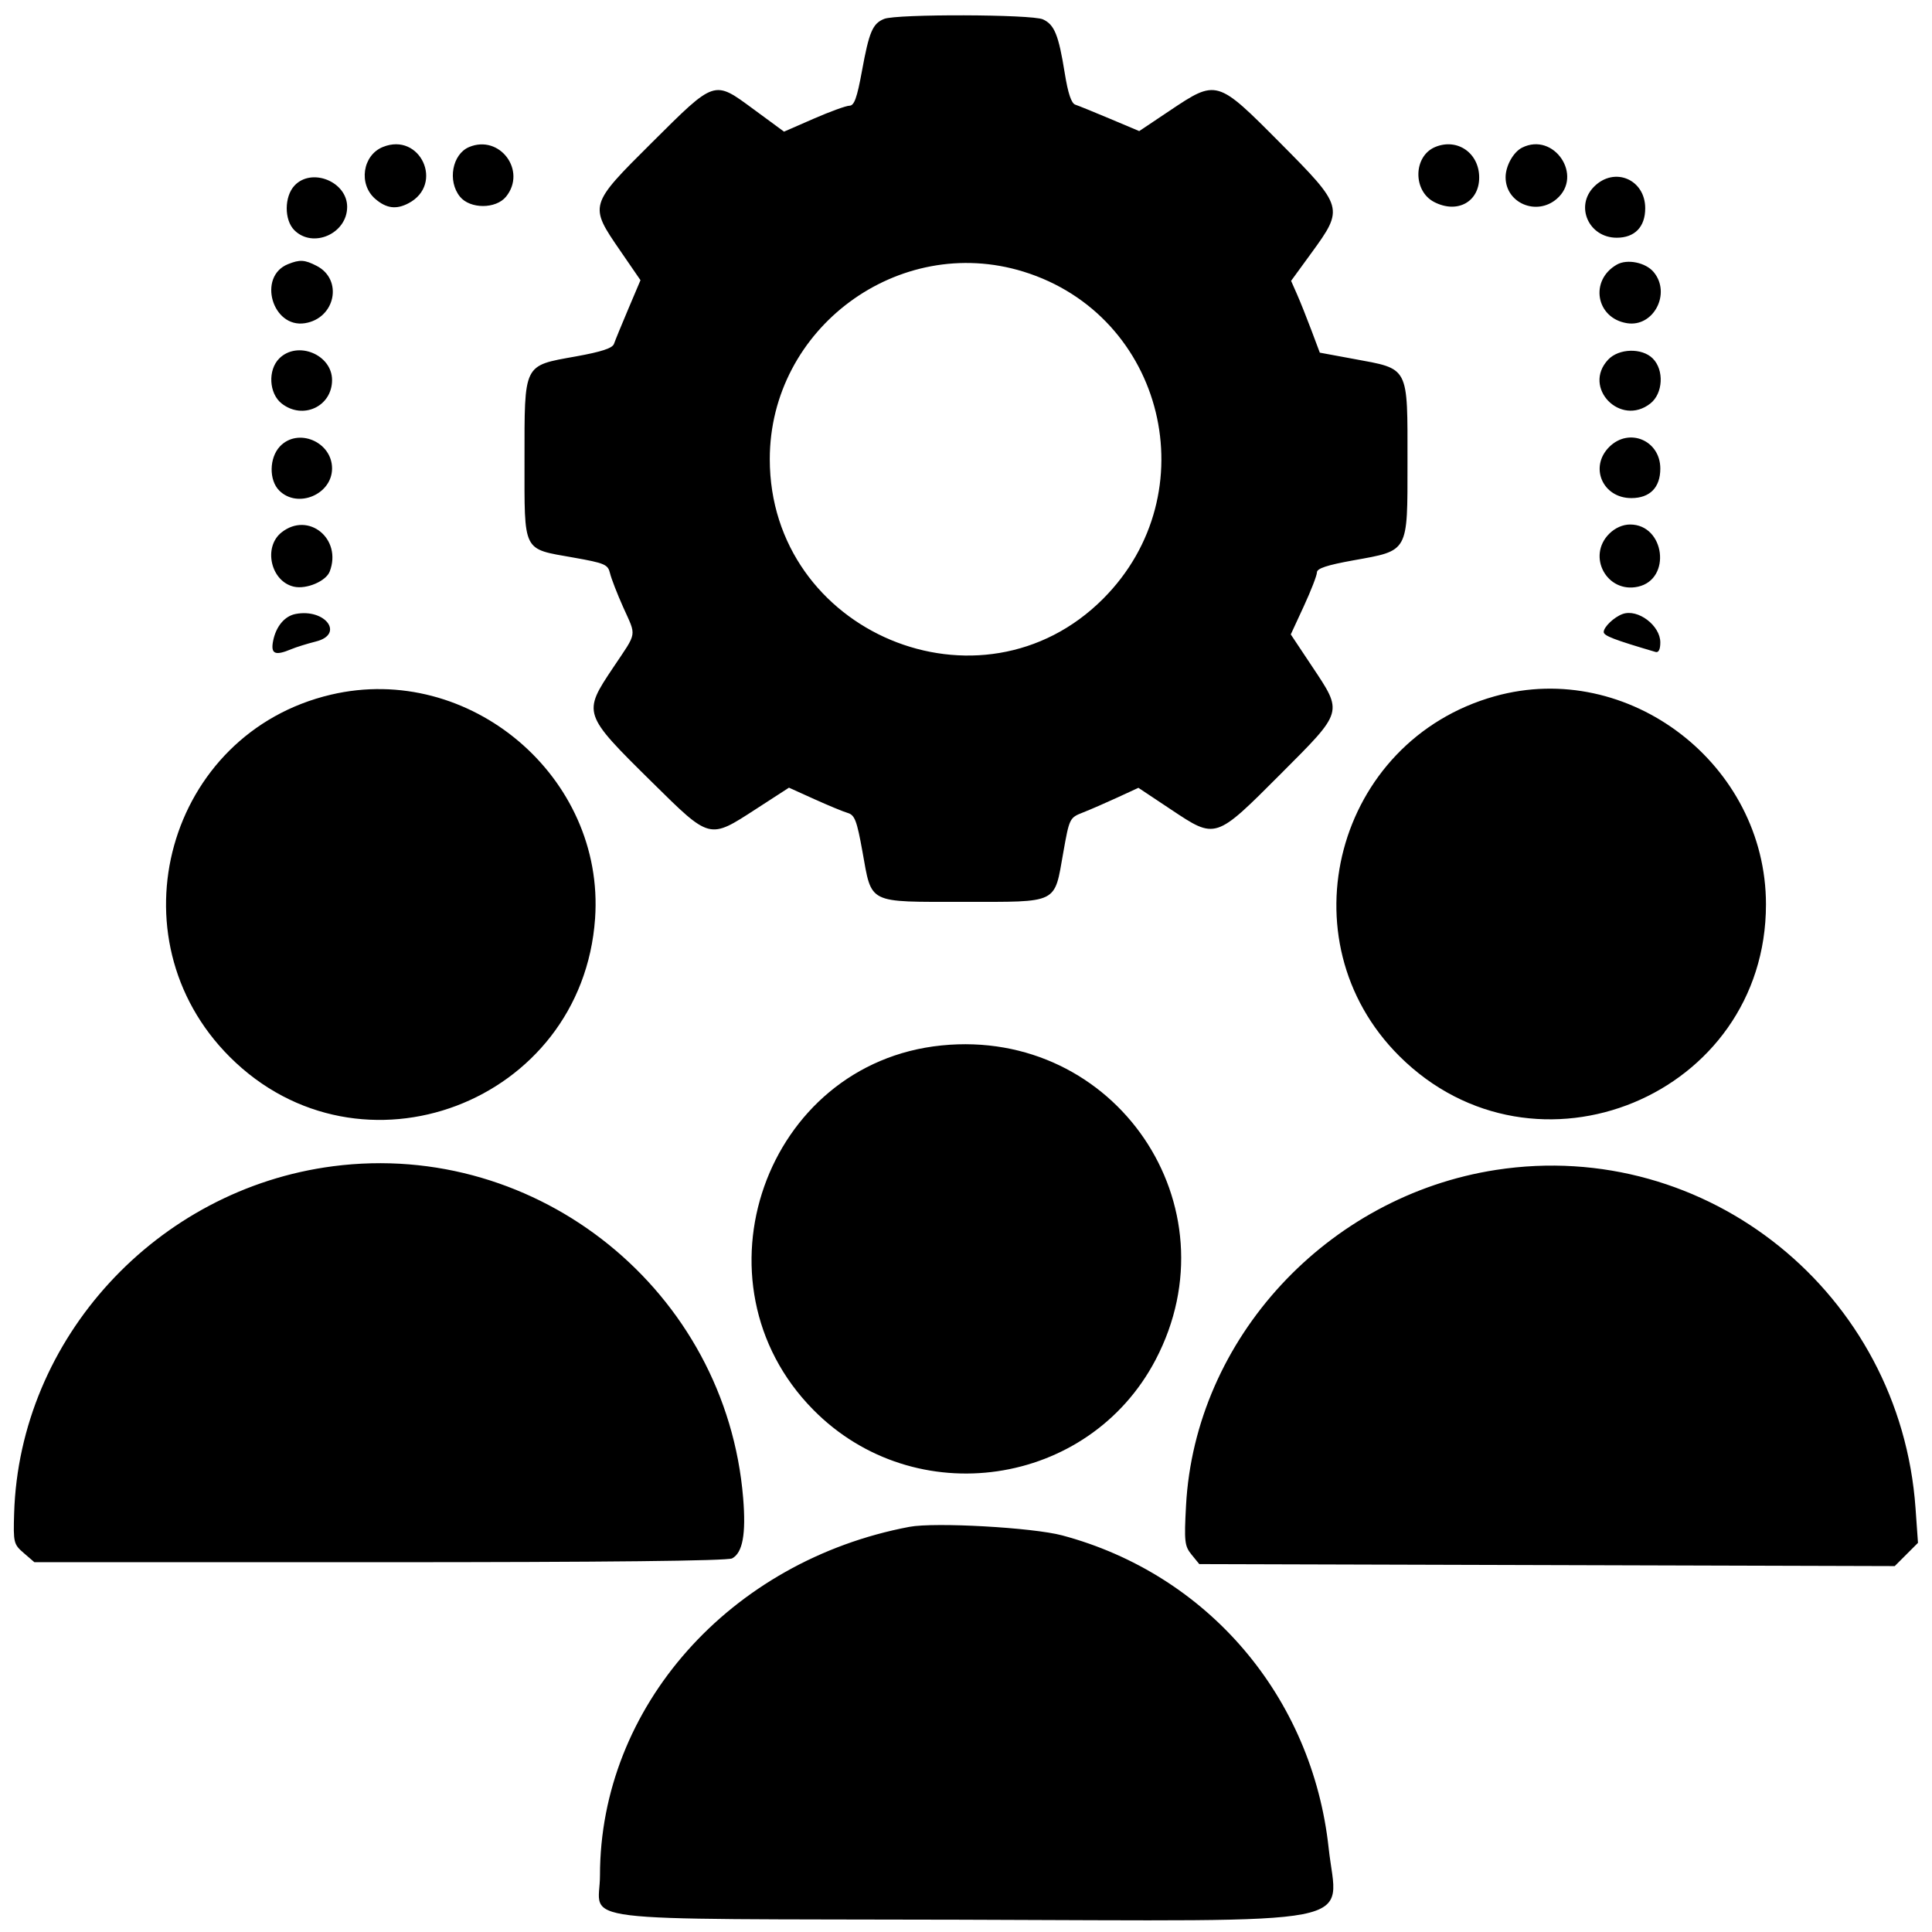 <svg id="svg" version="1.1" xmlns="http://www.w3.org/2000/svg" xmlns:xlink="http://www.w3.org/1999/xlink" width="400" height="400" viewBox="0, 0, 400,400"><g id="svgg"><path id="path0" d="M183.059 3.912 C 180.665 4.876,179.947 6.561,178.454 14.722 C 177.442 20.253,176.858 21.877,175.877 21.885 C 175.180 21.890,171.846 23.101,168.468 24.575 L 162.326 27.256 155.968 22.582 C 147.761 16.549,148.129 16.428,134.961 29.527 C 121.922 42.498,121.929 42.475,128.413 51.910 L 132.607 58.012 130.081 63.967 C 128.692 67.242,127.361 70.490,127.123 71.185 C 126.814 72.089,124.561 72.832,119.205 73.797 C 108.270 75.765,108.594 75.109,108.594 95.297 C 108.594 114.549,108.095 113.555,118.698 115.434 C 125.248 116.595,125.863 116.859,126.302 118.700 C 126.565 119.802,127.786 122.949,129.015 125.694 C 131.798 131.908,132.002 130.668,126.953 138.212 C 120.607 147.692,120.634 147.772,134.963 161.914 C 147.108 173.900,146.774 173.814,156.556 167.477 L 163.345 163.080 168.587 165.450 C 171.470 166.754,174.589 168.044,175.519 168.317 C 176.965 168.741,177.407 169.902,178.562 176.316 C 180.533 187.263,179.439 186.719,199.488 186.719 C 219.325 186.719,218.235 187.256,220.137 176.529 C 221.399 169.409,221.450 169.303,224.184 168.230 C 225.707 167.632,228.920 166.235,231.324 165.126 L 235.695 163.110 242.421 167.586 C 251.756 173.798,251.554 173.863,265.181 160.210 C 278.205 147.160,278.072 147.621,271.642 137.960 L 267.243 131.349 269.950 125.491 C 271.438 122.270,272.656 119.125,272.656 118.503 C 272.656 117.688,274.765 116.992,280.210 116.012 C 291.721 113.939,291.406 114.507,291.406 95.775 C 291.406 75.584,291.861 76.455,280.181 74.294 L 273.252 73.013 271.498 68.342 C 270.534 65.774,269.196 62.429,268.526 60.911 L 267.307 58.150 271.544 52.333 C 278.273 43.094,278.196 42.824,265.029 29.572 C 251.935 16.393,251.923 16.389,242.131 22.945 L 235.865 27.140 229.846 24.603 C 226.536 23.208,223.288 21.887,222.628 21.669 C 221.810 21.398,221.115 19.318,220.442 15.128 C 219.173 7.226,218.306 5.092,215.926 4.008 C 213.610 2.952,185.642 2.871,183.059 3.912 M79.270 30.431 C 75.052 32.140,74.175 38.152,77.700 41.184 C 80.003 43.165,82.058 43.425,84.622 42.060 C 91.999 38.131,87.012 27.293,79.270 30.431 M97.121 30.445 C 93.631 31.911,92.606 37.476,95.229 40.716 C 97.320 43.298,102.680 43.298,104.771 40.716 C 109.111 35.356,103.467 27.778,97.121 30.445 M297.121 30.445 C 292.602 32.344,292.482 39.525,296.931 41.826 C 301.703 44.293,306.250 41.816,306.250 36.749 C 306.250 31.666,301.697 28.522,297.121 30.445 M315.128 30.571 C 313.321 31.479,311.719 34.355,311.719 36.692 C 311.719 42.053,318.127 44.774,322.300 41.184 C 327.884 36.381,321.720 27.260,315.128 30.571 M60.968 38.429 C 58.841 40.711,58.825 45.544,60.938 47.656 C 64.788 51.507,71.875 48.378,71.875 42.828 C 71.875 37.597,64.510 34.627,60.968 38.429 M330.043 38.636 C 326.017 42.662,328.921 49.219,334.730 49.219 C 338.462 49.219,340.625 46.979,340.625 43.116 C 340.625 37.128,334.250 34.429,330.043 38.636 M59.621 54.693 C 53.273 57.251,56.370 67.998,63.143 66.914 C 69.431 65.907,71.069 57.893,65.569 55.049 C 63.083 53.764,62.077 53.704,59.621 54.693 M334.766 54.776 C 329.050 58.020,330.404 65.881,336.857 66.914 C 342.351 67.793,346.037 60.740,342.383 56.339 C 340.729 54.347,336.905 53.562,334.766 54.776 M211.888 56.238 C 241.158 65.279,250.150 102.142,228.405 123.953 C 203.139 149.296,159.375 130.981,159.375 95.066 C 159.375 67.963,186.033 48.253,211.888 56.238 M57.813 74.219 C 55.423 76.608,55.682 81.471,58.308 83.537 C 62.689 86.982,68.750 84.167,68.750 78.687 C 68.750 73.401,61.566 70.465,57.813 74.219 M332.949 74.464 C 327.551 80.209,335.472 88.429,341.692 83.537 C 344.318 81.471,344.577 76.608,342.188 74.219 C 339.951 71.983,335.160 72.110,332.949 74.464 M57.949 92.433 C 55.729 94.796,55.660 99.410,57.813 101.563 C 61.614 105.364,68.750 102.376,68.750 96.984 C 68.750 91.458,61.668 88.474,57.949 92.433 M333.168 92.543 C 329.018 96.692,331.801 103.125,337.746 103.125 C 341.597 103.125,343.750 100.933,343.750 97.011 C 343.750 91.174,337.272 88.438,333.168 92.543 M58.308 110.213 C 54.428 113.266,56.061 120.413,60.881 121.472 C 63.473 122.041,67.497 120.326,68.265 118.324 C 70.864 111.550,63.862 105.845,58.308 110.213 M333.168 110.511 C 328.502 115.177,332.687 122.885,339.119 121.472 C 346.129 119.932,344.704 108.594,337.500 108.594 C 335.978 108.594,334.376 109.303,333.168 110.511 M61.214 127.113 C 58.938 127.545,57.151 129.675,56.552 132.668 C 56.005 135.404,56.924 135.827,60.315 134.402 C 61.302 133.987,63.604 133.270,65.430 132.809 C 71.346 131.316,67.371 125.944,61.214 127.113 M335.938 127.125 C 334.177 127.760,332.031 129.808,332.031 130.852 C 332.031 131.629,334.185 132.457,342.773 134.984 C 343.396 135.167,343.750 134.450,343.750 133.006 C 343.750 129.497,339.088 125.987,335.938 127.125 M68.512 143.825 C 34.625 151.799,22.818 194.093,47.576 218.825 C 74.559 245.781,120.509 228.382,123.204 190.189 C 125.274 160.859,97.213 137.071,68.512 143.825 M309.472 144.155 C 276.541 153.373,265.598 194.642,289.717 218.654 C 317.803 246.615,365.625 226.833,365.625 187.253 C 365.625 158.255,337.157 136.406,309.472 144.155 M194.922 216.447 C 158.405 220.142,142.416 265.533,168.359 291.857 C 189.384 313.191,225.374 307.960,239.240 281.556 C 255.993 249.654,230.911 212.806,194.922 216.447 M68.945 241.458 C 32.424 246.206,4.020 277.129,2.926 313.330 C 2.742 319.397,2.824 319.732,4.926 321.546 L 7.118 323.438 78.611 323.438 C 125.332 323.438,150.614 323.164,151.580 322.647 C 153.768 321.476,154.476 317.601,153.863 310.156 C 150.341 267.374,111.473 235.929,68.945 241.458 M309.766 242.213 C 274.756 247.605,247.413 277.203,245.555 311.719 C 245.153 319.188,245.256 320.097,246.706 321.875 L 248.299 323.828 320.291 324.035 L 392.284 324.243 394.691 321.835 L 397.098 319.428 396.590 312.253 C 393.435 267.766,353.423 235.489,309.766 242.213 M188.281 316.117 C 151.088 323.155,124.219 353.431,124.219 388.304 C 124.219 398.258,115.889 397.235,198.715 397.456 C 284.350 397.685,276.875 399.138,275.083 382.617 C 271.686 351.298,250.084 325.949,219.922 317.888 C 213.815 316.256,193.543 315.121,188.281 316.117 " stroke="none" fill="#000000" fill-rule="evenodd"></path></g></svg>
